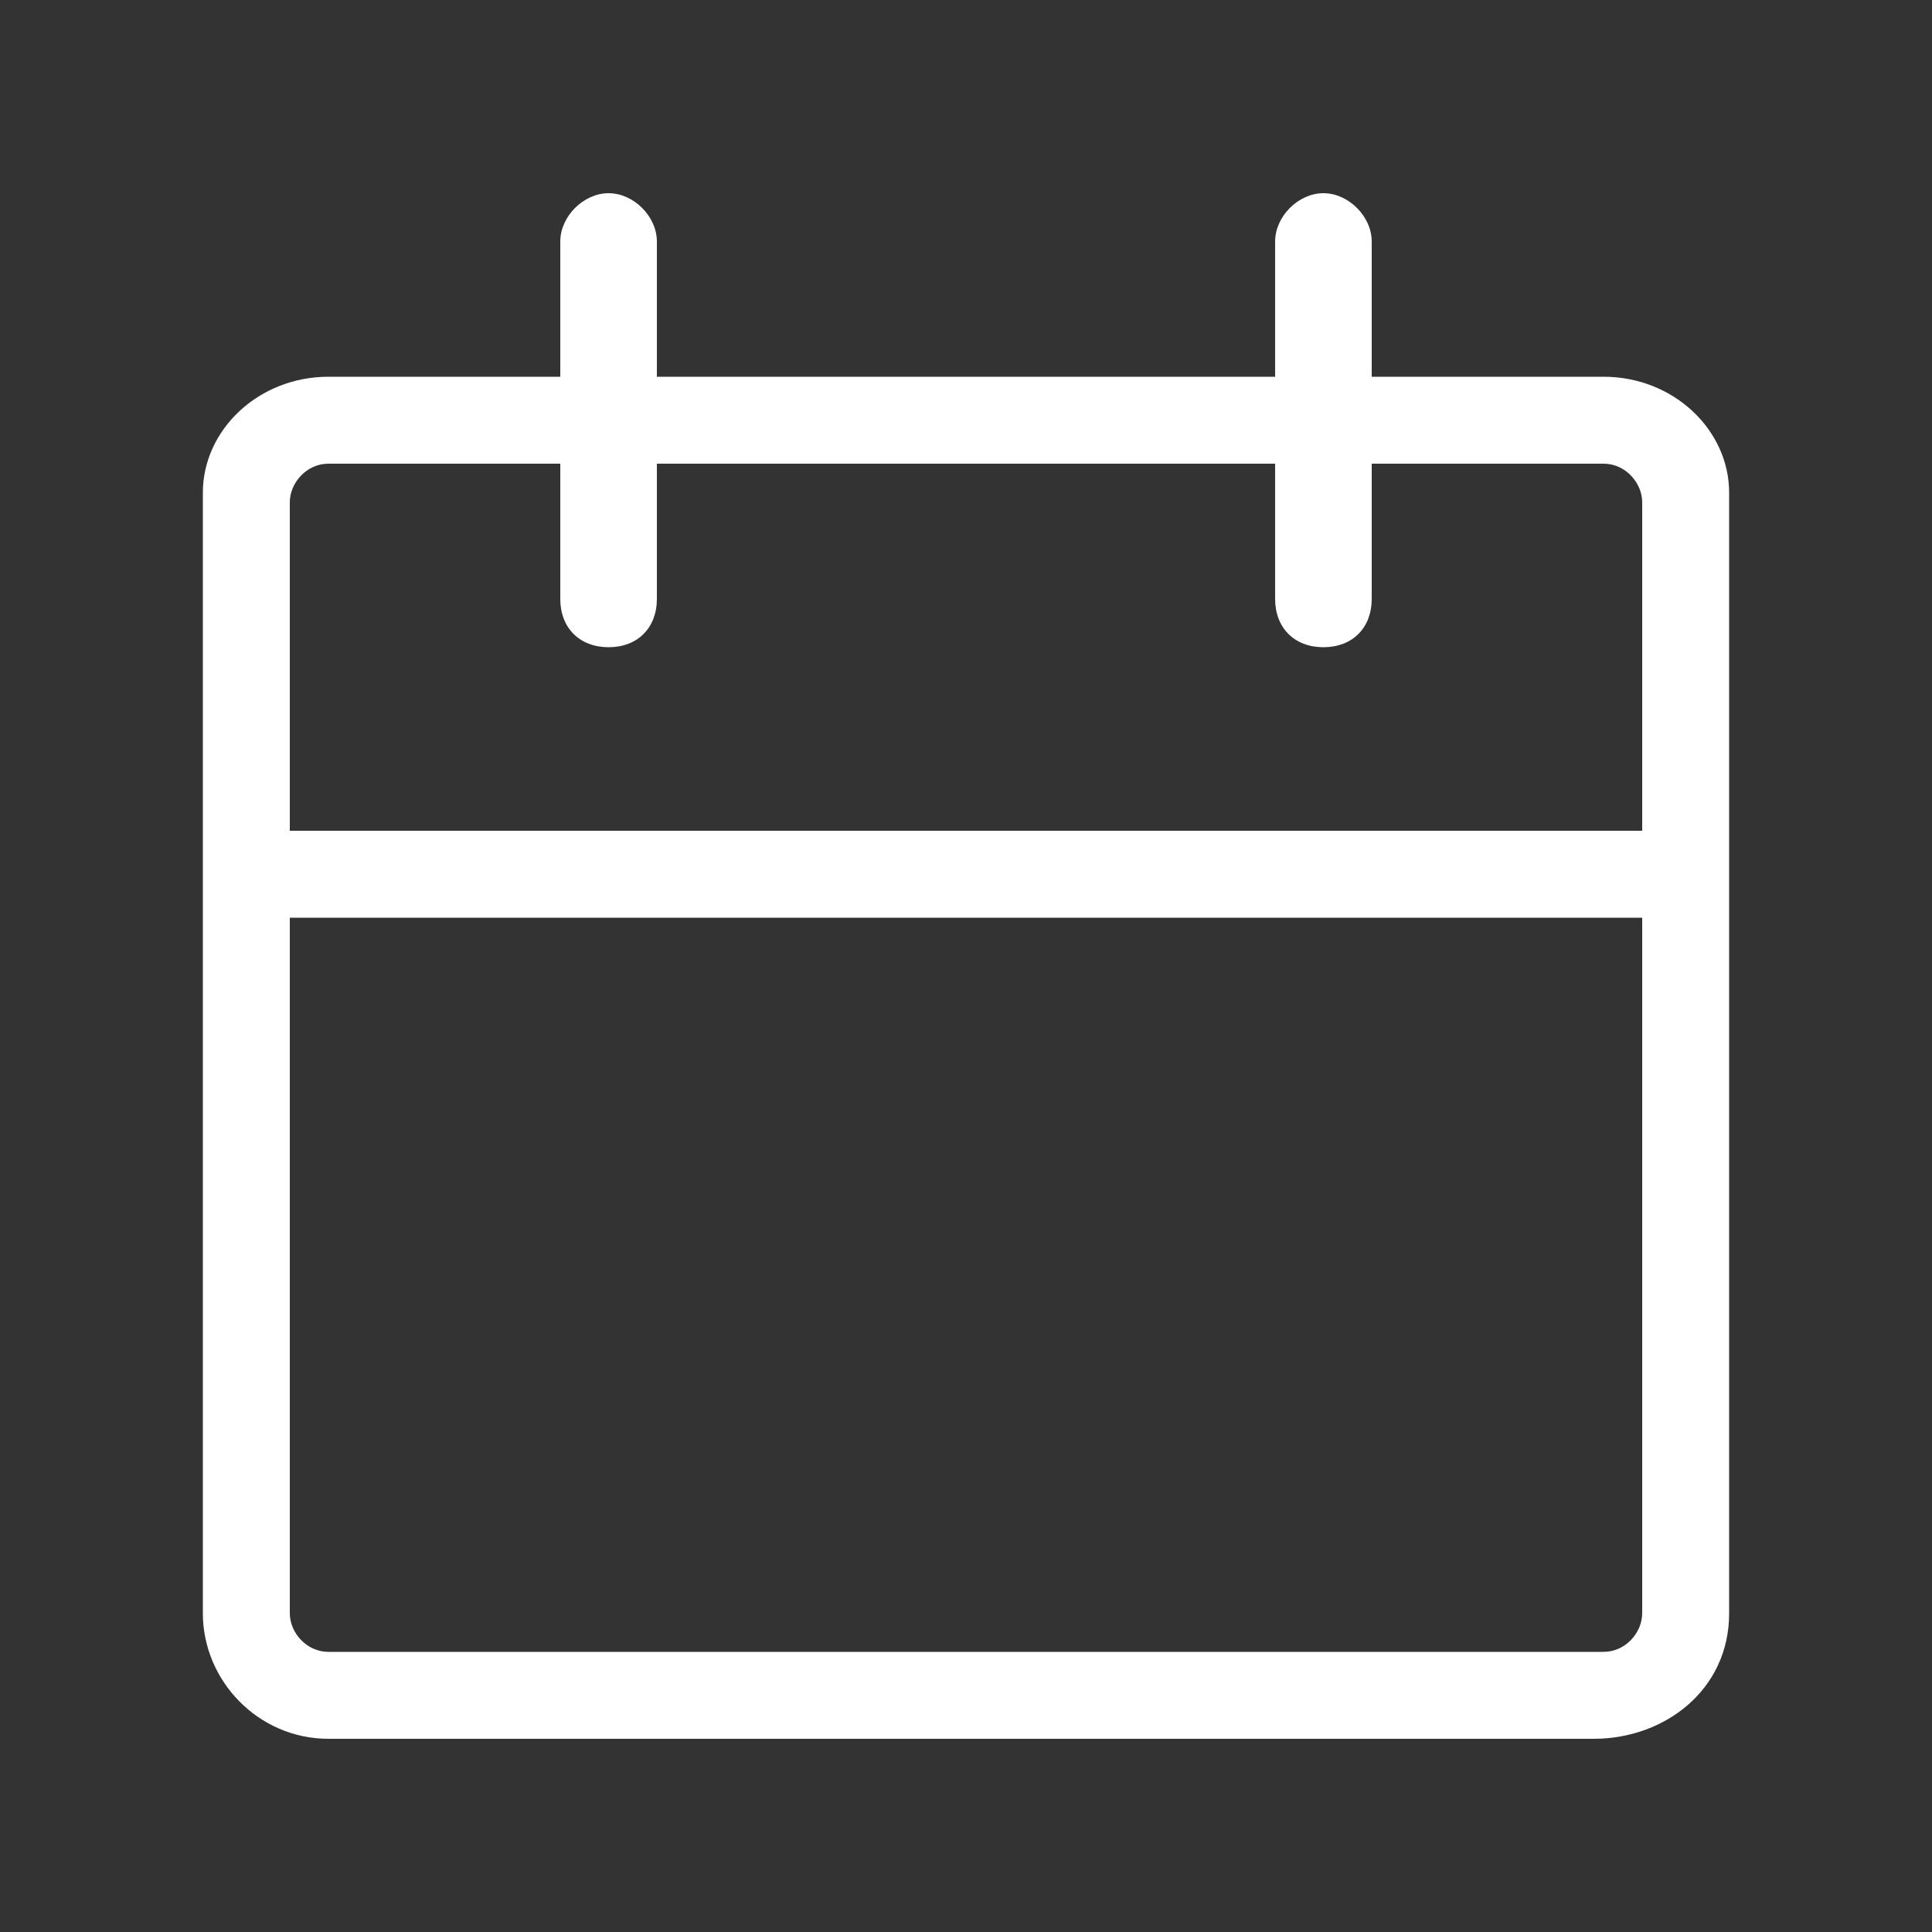 <svg fill="rgb(255, 255, 255)" data-bbox="21 20 158 160" xmlns="http://www.w3.org/2000/svg" width="200" height="200" viewBox="0 0 200 200" data-type="shape">
    <rect x="0" y="0" width="200" height="200" fill="#333333" stroke="none"/>
    <g>
        <path d="M142 48v14c0 3-2 5-5 5s-5-2-5-5V48H68v14c0 3-2 5-5 5s-5-2-5-5V48H34c-2.282 0-4 2-4 4v34h140V52c0-2-1.718-4-4-4h-24zm0-9h24c7.254 0 13 5.517 13 12v116c0 8-6.746 13-14 13H34c-7.254 0-13-6-13-13V51c0-6.483 5.746-12 13-12h24V25c0-2.596 2.404-5 5-5s5 2.404 5 5v14h64V25c0-2.596 2.404-5 5-5s5 2.404 5 5v14zM30 95v72c0 2 1.718 4 4 4h132c2.282 0 4-2 4-4V95H30z"></path>
    </g>
</svg>